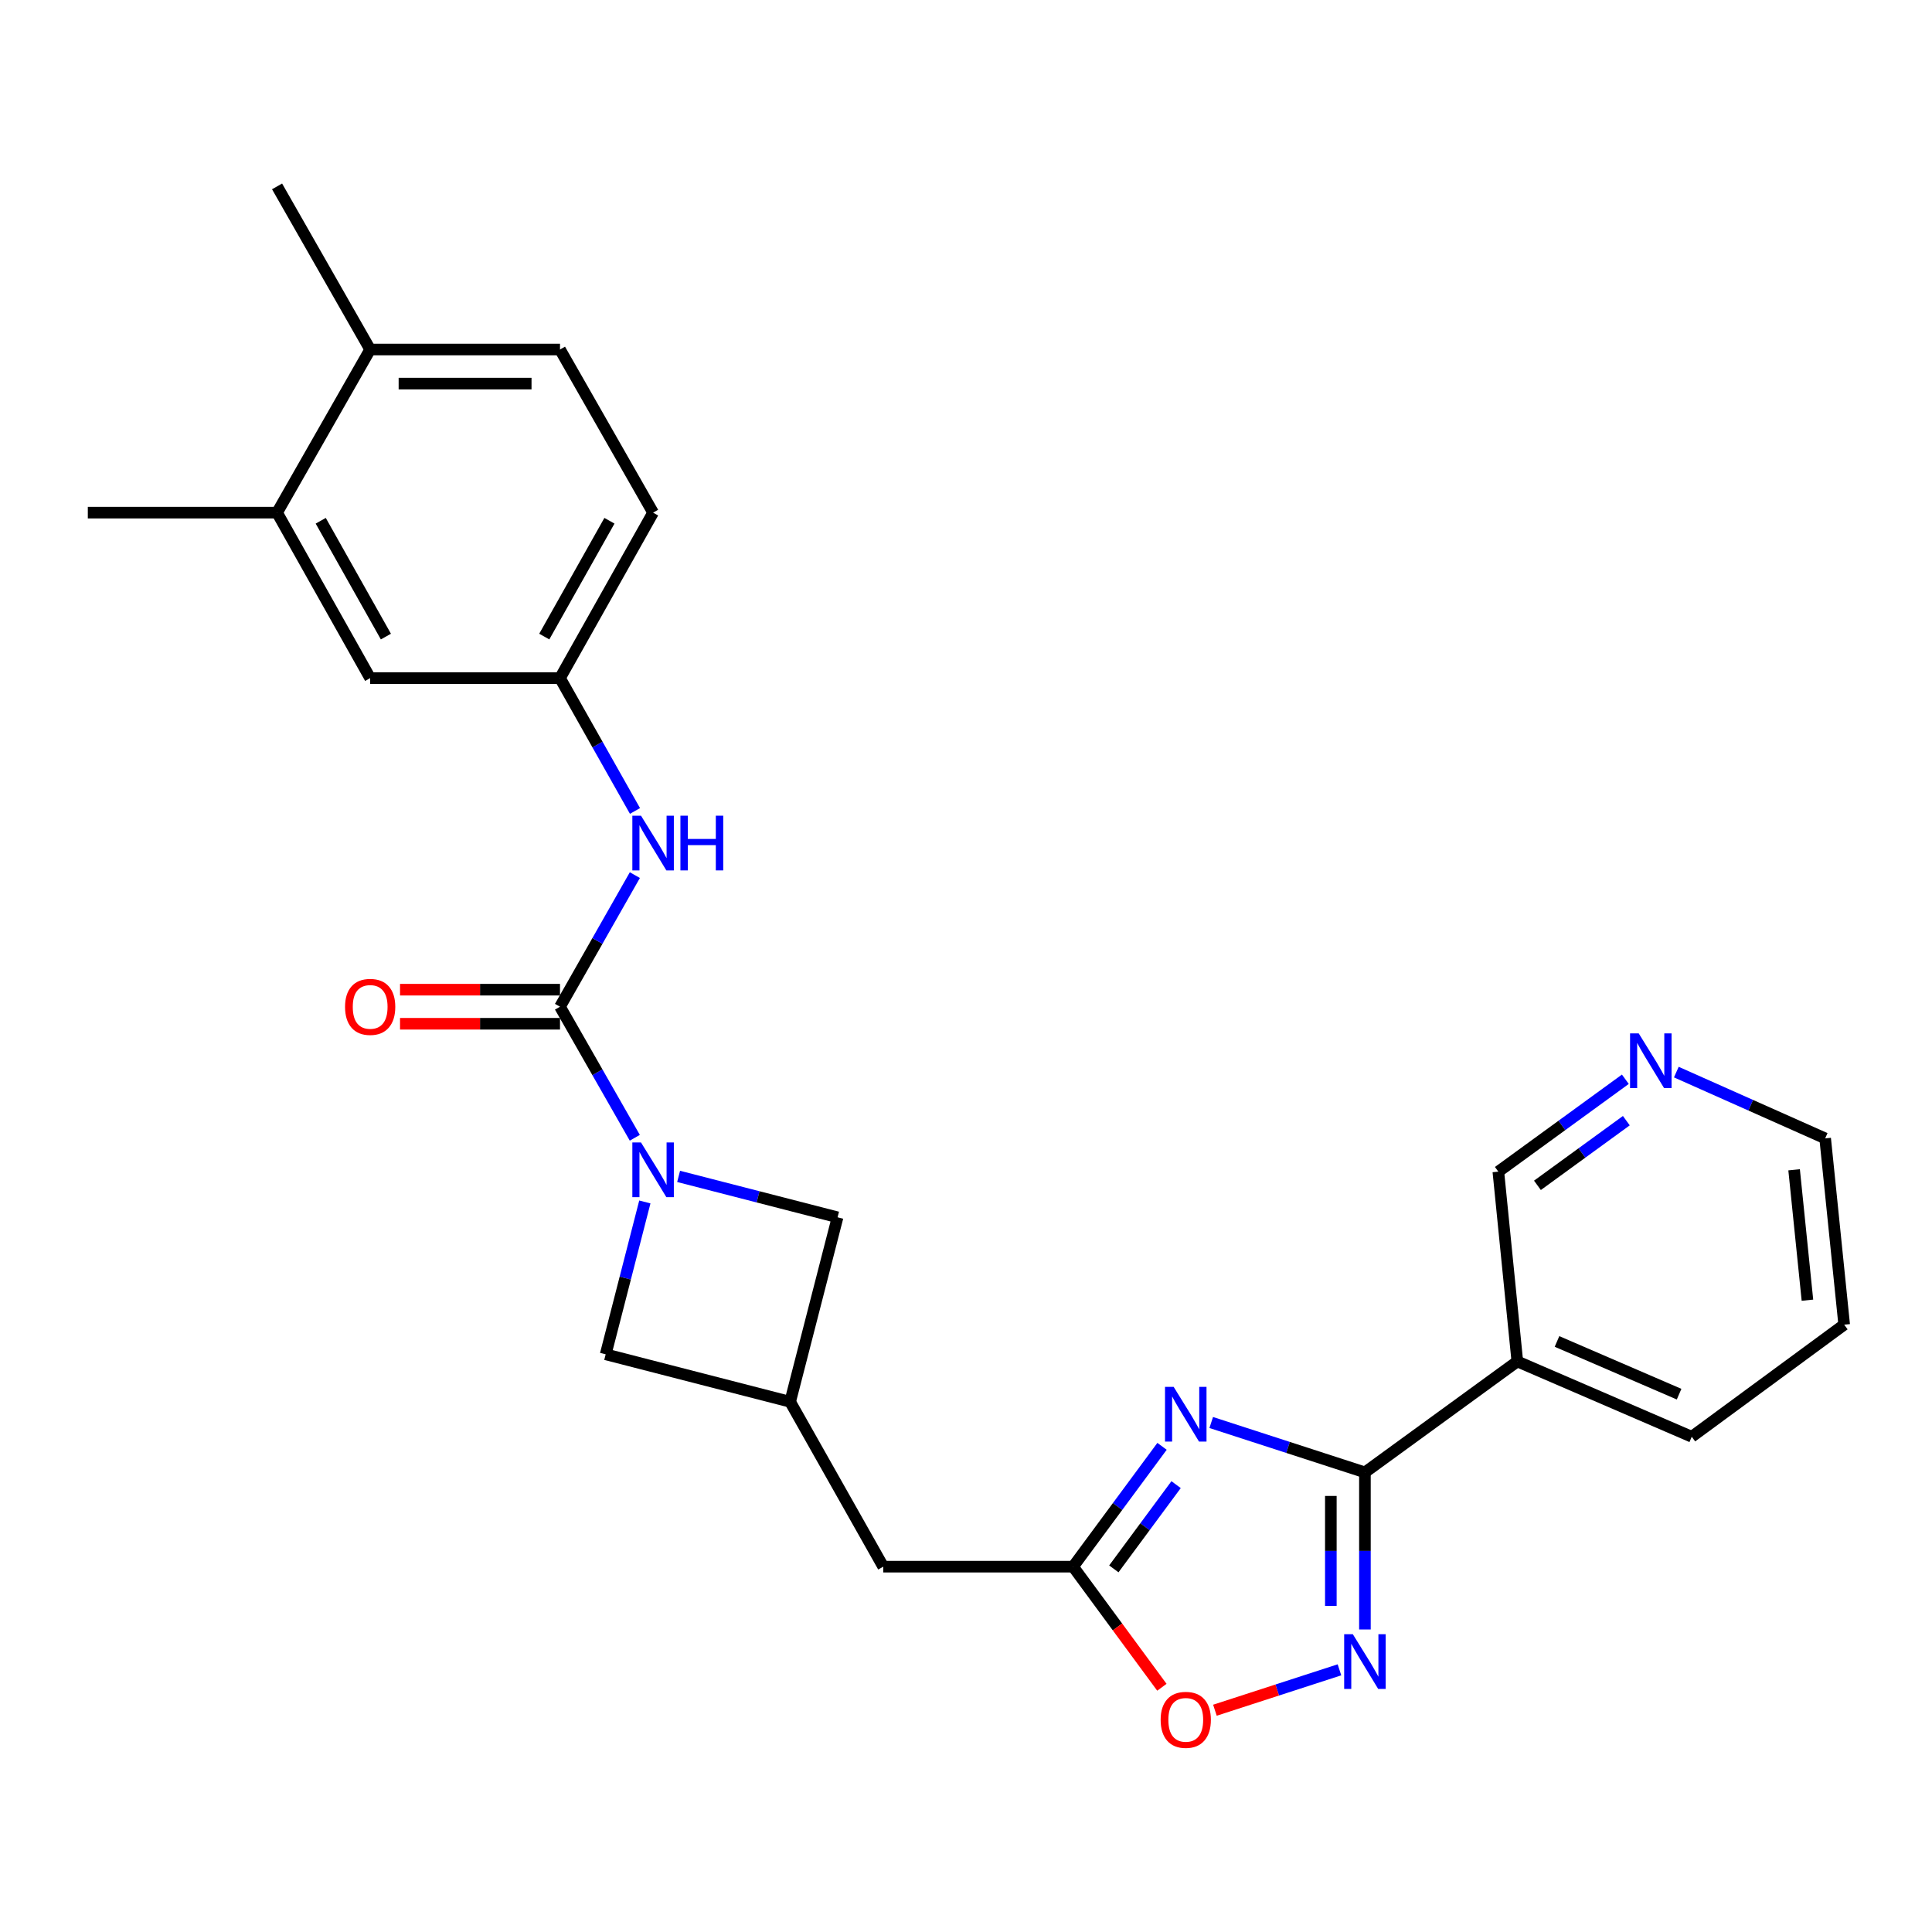 <?xml version='1.0' encoding='iso-8859-1'?>
<svg version='1.1' baseProfile='full'
              xmlns='http://www.w3.org/2000/svg'
                      xmlns:rdkit='http://www.rdkit.org/xml'
                      xmlns:xlink='http://www.w3.org/1999/xlink'
                  xml:space='preserve'
width='1000px' height='1000px' viewBox='0 0 1000 1000'>
<!-- END OF HEADER -->
<rect style='opacity:1.0;fill:#FFFFFF;stroke:none' width='1000' height='1000' x='0' y='0'> </rect>
<path class='bond-0' d='M 626.926,736.284 L 666.703,749.191' style='fill:none;fill-rule:evenodd;stroke:#0000FF;stroke-width:6px;stroke-linecap:butt;stroke-linejoin:miter;stroke-opacity:1' />
<path class='bond-0' d='M 666.703,749.191 L 706.481,762.099' style='fill:none;fill-rule:evenodd;stroke:#000000;stroke-width:6px;stroke-linecap:butt;stroke-linejoin:miter;stroke-opacity:1' />
<path class='bond-4' d='M 601.469,748.621 L 578.449,779.763' style='fill:none;fill-rule:evenodd;stroke:#0000FF;stroke-width:6px;stroke-linecap:butt;stroke-linejoin:miter;stroke-opacity:1' />
<path class='bond-4' d='M 578.449,779.763 L 555.429,810.904' style='fill:none;fill-rule:evenodd;stroke:#000000;stroke-width:6px;stroke-linecap:butt;stroke-linejoin:miter;stroke-opacity:1' />
<path class='bond-4' d='M 608.746,768.447 L 592.632,790.247' style='fill:none;fill-rule:evenodd;stroke:#0000FF;stroke-width:6px;stroke-linecap:butt;stroke-linejoin:miter;stroke-opacity:1' />
<path class='bond-4' d='M 592.632,790.247 L 576.518,812.046' style='fill:none;fill-rule:evenodd;stroke:#000000;stroke-width:6px;stroke-linecap:butt;stroke-linejoin:miter;stroke-opacity:1' />
<path class='bond-3' d='M 706.481,762.099 L 706.481,802.757' style='fill:none;fill-rule:evenodd;stroke:#000000;stroke-width:6px;stroke-linecap:butt;stroke-linejoin:miter;stroke-opacity:1' />
<path class='bond-3' d='M 706.481,802.757 L 706.481,843.415' style='fill:none;fill-rule:evenodd;stroke:#0000FF;stroke-width:6px;stroke-linecap:butt;stroke-linejoin:miter;stroke-opacity:1' />
<path class='bond-3' d='M 688.844,774.296 L 688.844,802.757' style='fill:none;fill-rule:evenodd;stroke:#000000;stroke-width:6px;stroke-linecap:butt;stroke-linejoin:miter;stroke-opacity:1' />
<path class='bond-3' d='M 688.844,802.757 L 688.844,831.218' style='fill:none;fill-rule:evenodd;stroke:#0000FF;stroke-width:6px;stroke-linecap:butt;stroke-linejoin:miter;stroke-opacity:1' />
<path class='bond-7' d='M 706.481,762.099 L 785.367,704.681' style='fill:none;fill-rule:evenodd;stroke:#000000;stroke-width:6px;stroke-linecap:butt;stroke-linejoin:miter;stroke-opacity:1' />
<path class='bond-1' d='M 351.248,608.9 L 392.383,619.488' style='fill:none;fill-rule:evenodd;stroke:#0000FF;stroke-width:6px;stroke-linecap:butt;stroke-linejoin:miter;stroke-opacity:1' />
<path class='bond-1' d='M 392.383,619.488 L 433.518,630.076' style='fill:none;fill-rule:evenodd;stroke:#000000;stroke-width:6px;stroke-linecap:butt;stroke-linejoin:miter;stroke-opacity:1' />
<path class='bond-2' d='M 328.573,588.911 L 309.214,554.995' style='fill:none;fill-rule:evenodd;stroke:#0000FF;stroke-width:6px;stroke-linecap:butt;stroke-linejoin:miter;stroke-opacity:1' />
<path class='bond-2' d='M 309.214,554.995 L 289.855,521.079' style='fill:none;fill-rule:evenodd;stroke:#000000;stroke-width:6px;stroke-linecap:butt;stroke-linejoin:miter;stroke-opacity:1' />
<path class='bond-27' d='M 333.77,622.126 L 323.634,661.556' style='fill:none;fill-rule:evenodd;stroke:#0000FF;stroke-width:6px;stroke-linecap:butt;stroke-linejoin:miter;stroke-opacity:1' />
<path class='bond-27' d='M 323.634,661.556 L 313.498,700.987' style='fill:none;fill-rule:evenodd;stroke:#000000;stroke-width:6px;stroke-linecap:butt;stroke-linejoin:miter;stroke-opacity:1' />
<path class='bond-6' d='M 289.855,521.079 L 309.229,487.019' style='fill:none;fill-rule:evenodd;stroke:#000000;stroke-width:6px;stroke-linecap:butt;stroke-linejoin:miter;stroke-opacity:1' />
<path class='bond-6' d='M 309.229,487.019 L 328.603,452.959' style='fill:none;fill-rule:evenodd;stroke:#0000FF;stroke-width:6px;stroke-linecap:butt;stroke-linejoin:miter;stroke-opacity:1' />
<path class='bond-12' d='M 289.855,512.261 L 248.454,512.261' style='fill:none;fill-rule:evenodd;stroke:#000000;stroke-width:6px;stroke-linecap:butt;stroke-linejoin:miter;stroke-opacity:1' />
<path class='bond-12' d='M 248.454,512.261 L 207.053,512.261' style='fill:none;fill-rule:evenodd;stroke:#FF0000;stroke-width:6px;stroke-linecap:butt;stroke-linejoin:miter;stroke-opacity:1' />
<path class='bond-12' d='M 289.855,529.898 L 248.454,529.898' style='fill:none;fill-rule:evenodd;stroke:#000000;stroke-width:6px;stroke-linecap:butt;stroke-linejoin:miter;stroke-opacity:1' />
<path class='bond-12' d='M 248.454,529.898 L 207.053,529.898' style='fill:none;fill-rule:evenodd;stroke:#FF0000;stroke-width:6px;stroke-linecap:butt;stroke-linejoin:miter;stroke-opacity:1' />
<path class='bond-26' d='M 693.303,864.298 L 661.072,874.754' style='fill:none;fill-rule:evenodd;stroke:#0000FF;stroke-width:6px;stroke-linecap:butt;stroke-linejoin:miter;stroke-opacity:1' />
<path class='bond-26' d='M 661.072,874.754 L 628.84,885.209' style='fill:none;fill-rule:evenodd;stroke:#FF0000;stroke-width:6px;stroke-linecap:butt;stroke-linejoin:miter;stroke-opacity:1' />
<path class='bond-5' d='M 555.429,810.904 L 578.412,842.115' style='fill:none;fill-rule:evenodd;stroke:#000000;stroke-width:6px;stroke-linecap:butt;stroke-linejoin:miter;stroke-opacity:1' />
<path class='bond-5' d='M 578.412,842.115 L 601.394,873.326' style='fill:none;fill-rule:evenodd;stroke:#FF0000;stroke-width:6px;stroke-linecap:butt;stroke-linejoin:miter;stroke-opacity:1' />
<path class='bond-14' d='M 555.429,810.904 L 457.162,810.904' style='fill:none;fill-rule:evenodd;stroke:#000000;stroke-width:6px;stroke-linecap:butt;stroke-linejoin:miter;stroke-opacity:1' />
<path class='bond-13' d='M 328.667,419.752 L 309.261,385.371' style='fill:none;fill-rule:evenodd;stroke:#0000FF;stroke-width:6px;stroke-linecap:butt;stroke-linejoin:miter;stroke-opacity:1' />
<path class='bond-13' d='M 309.261,385.371 L 289.855,350.989' style='fill:none;fill-rule:evenodd;stroke:#000000;stroke-width:6px;stroke-linecap:butt;stroke-linejoin:miter;stroke-opacity:1' />
<path class='bond-20' d='M 785.367,704.681 L 775.539,606.442' style='fill:none;fill-rule:evenodd;stroke:#000000;stroke-width:6px;stroke-linecap:butt;stroke-linejoin:miter;stroke-opacity:1' />
<path class='bond-21' d='M 785.367,704.681 L 875.649,743.658' style='fill:none;fill-rule:evenodd;stroke:#000000;stroke-width:6px;stroke-linecap:butt;stroke-linejoin:miter;stroke-opacity:1' />
<path class='bond-21' d='M 805.9,694.335 L 869.098,721.619' style='fill:none;fill-rule:evenodd;stroke:#000000;stroke-width:6px;stroke-linecap:butt;stroke-linejoin:miter;stroke-opacity:1' />
<path class='bond-8' d='M 408.973,725.561 L 457.162,810.904' style='fill:none;fill-rule:evenodd;stroke:#000000;stroke-width:6px;stroke-linecap:butt;stroke-linejoin:miter;stroke-opacity:1' />
<path class='bond-9' d='M 408.973,725.561 L 313.498,700.987' style='fill:none;fill-rule:evenodd;stroke:#000000;stroke-width:6px;stroke-linecap:butt;stroke-linejoin:miter;stroke-opacity:1' />
<path class='bond-10' d='M 408.973,725.561 L 433.518,630.076' style='fill:none;fill-rule:evenodd;stroke:#000000;stroke-width:6px;stroke-linecap:butt;stroke-linejoin:miter;stroke-opacity:1' />
<path class='bond-11' d='M 143.409,265.342 L 191.597,350.989' style='fill:none;fill-rule:evenodd;stroke:#000000;stroke-width:6px;stroke-linecap:butt;stroke-linejoin:miter;stroke-opacity:1' />
<path class='bond-11' d='M 166.008,269.541 L 199.74,329.494' style='fill:none;fill-rule:evenodd;stroke:#000000;stroke-width:6px;stroke-linecap:butt;stroke-linejoin:miter;stroke-opacity:1' />
<path class='bond-22' d='M 143.409,265.342 L 45.455,265.342' style='fill:none;fill-rule:evenodd;stroke:#000000;stroke-width:6px;stroke-linecap:butt;stroke-linejoin:miter;stroke-opacity:1' />
<path class='bond-29' d='M 143.409,265.342 L 191.597,180.91' style='fill:none;fill-rule:evenodd;stroke:#000000;stroke-width:6px;stroke-linecap:butt;stroke-linejoin:miter;stroke-opacity:1' />
<path class='bond-15' d='M 289.855,350.989 L 191.597,350.989' style='fill:none;fill-rule:evenodd;stroke:#000000;stroke-width:6px;stroke-linecap:butt;stroke-linejoin:miter;stroke-opacity:1' />
<path class='bond-19' d='M 289.855,350.989 L 338.043,265.342' style='fill:none;fill-rule:evenodd;stroke:#000000;stroke-width:6px;stroke-linecap:butt;stroke-linejoin:miter;stroke-opacity:1' />
<path class='bond-19' d='M 281.712,329.494 L 315.444,269.541' style='fill:none;fill-rule:evenodd;stroke:#000000;stroke-width:6px;stroke-linecap:butt;stroke-linejoin:miter;stroke-opacity:1' />
<path class='bond-16' d='M 191.597,180.91 L 289.855,180.91' style='fill:none;fill-rule:evenodd;stroke:#000000;stroke-width:6px;stroke-linecap:butt;stroke-linejoin:miter;stroke-opacity:1' />
<path class='bond-16' d='M 206.336,198.547 L 275.116,198.547' style='fill:none;fill-rule:evenodd;stroke:#000000;stroke-width:6px;stroke-linecap:butt;stroke-linejoin:miter;stroke-opacity:1' />
<path class='bond-24' d='M 191.597,180.91 L 143.409,96.477' style='fill:none;fill-rule:evenodd;stroke:#000000;stroke-width:6px;stroke-linecap:butt;stroke-linejoin:miter;stroke-opacity:1' />
<path class='bond-17' d='M 841.276,558.621 L 808.408,582.532' style='fill:none;fill-rule:evenodd;stroke:#0000FF;stroke-width:6px;stroke-linecap:butt;stroke-linejoin:miter;stroke-opacity:1' />
<path class='bond-17' d='M 808.408,582.532 L 775.539,606.442' style='fill:none;fill-rule:evenodd;stroke:#000000;stroke-width:6px;stroke-linecap:butt;stroke-linejoin:miter;stroke-opacity:1' />
<path class='bond-17' d='M 841.791,580.057 L 818.783,596.794' style='fill:none;fill-rule:evenodd;stroke:#0000FF;stroke-width:6px;stroke-linecap:butt;stroke-linejoin:miter;stroke-opacity:1' />
<path class='bond-17' d='M 818.783,596.794 L 795.775,613.532' style='fill:none;fill-rule:evenodd;stroke:#000000;stroke-width:6px;stroke-linecap:butt;stroke-linejoin:miter;stroke-opacity:1' />
<path class='bond-28' d='M 867.665,554.917 L 906.182,572.072' style='fill:none;fill-rule:evenodd;stroke:#0000FF;stroke-width:6px;stroke-linecap:butt;stroke-linejoin:miter;stroke-opacity:1' />
<path class='bond-28' d='M 906.182,572.072 L 944.698,589.227' style='fill:none;fill-rule:evenodd;stroke:#000000;stroke-width:6px;stroke-linecap:butt;stroke-linejoin:miter;stroke-opacity:1' />
<path class='bond-18' d='M 289.855,180.91 L 338.043,265.342' style='fill:none;fill-rule:evenodd;stroke:#000000;stroke-width:6px;stroke-linecap:butt;stroke-linejoin:miter;stroke-opacity:1' />
<path class='bond-25' d='M 875.649,743.658 L 954.545,685.652' style='fill:none;fill-rule:evenodd;stroke:#000000;stroke-width:6px;stroke-linecap:butt;stroke-linejoin:miter;stroke-opacity:1' />
<path class='bond-23' d='M 944.698,589.227 L 954.545,685.652' style='fill:none;fill-rule:evenodd;stroke:#000000;stroke-width:6px;stroke-linecap:butt;stroke-linejoin:miter;stroke-opacity:1' />
<path class='bond-23' d='M 928.629,605.482 L 935.523,672.98' style='fill:none;fill-rule:evenodd;stroke:#000000;stroke-width:6px;stroke-linecap:butt;stroke-linejoin:miter;stroke-opacity:1' />
<path  class='atom-0' d='M 607.489 717.848
L 616.769 732.848
Q 617.689 734.328, 619.169 737.008
Q 620.649 739.688, 620.729 739.848
L 620.729 717.848
L 624.489 717.848
L 624.489 746.168
L 620.609 746.168
L 610.649 729.768
Q 609.489 727.848, 608.249 725.648
Q 607.049 723.448, 606.689 722.768
L 606.689 746.168
L 603.009 746.168
L 603.009 717.848
L 607.489 717.848
' fill='#0000FF'/>
<path  class='atom-2' d='M 331.783 591.342
L 341.063 606.342
Q 341.983 607.822, 343.463 610.502
Q 344.943 613.182, 345.023 613.342
L 345.023 591.342
L 348.783 591.342
L 348.783 619.662
L 344.903 619.662
L 334.943 603.262
Q 333.783 601.342, 332.543 599.142
Q 331.343 596.942, 330.983 596.262
L 330.983 619.662
L 327.303 619.662
L 327.303 591.342
L 331.783 591.342
' fill='#0000FF'/>
<path  class='atom-4' d='M 700.221 845.864
L 709.501 860.864
Q 710.421 862.344, 711.901 865.024
Q 713.381 867.704, 713.461 867.864
L 713.461 845.864
L 717.221 845.864
L 717.221 874.184
L 713.341 874.184
L 703.381 857.784
Q 702.221 855.864, 700.981 853.664
Q 699.781 851.464, 699.421 850.784
L 699.421 874.184
L 695.741 874.184
L 695.741 845.864
L 700.221 845.864
' fill='#0000FF'/>
<path  class='atom-6' d='M 600.749 890.184
Q 600.749 883.384, 604.109 879.584
Q 607.469 875.784, 613.749 875.784
Q 620.029 875.784, 623.389 879.584
Q 626.749 883.384, 626.749 890.184
Q 626.749 897.064, 623.349 900.984
Q 619.949 904.864, 613.749 904.864
Q 607.509 904.864, 604.109 900.984
Q 600.749 897.104, 600.749 890.184
M 613.749 901.664
Q 618.069 901.664, 620.389 898.784
Q 622.749 895.864, 622.749 890.184
Q 622.749 884.624, 620.389 881.824
Q 618.069 878.984, 613.749 878.984
Q 609.429 878.984, 607.069 881.784
Q 604.749 884.584, 604.749 890.184
Q 604.749 895.904, 607.069 898.784
Q 609.429 901.664, 613.749 901.664
' fill='#FF0000'/>
<path  class='atom-7' d='M 331.783 422.202
L 341.063 437.202
Q 341.983 438.682, 343.463 441.362
Q 344.943 444.042, 345.023 444.202
L 345.023 422.202
L 348.783 422.202
L 348.783 450.522
L 344.903 450.522
L 334.943 434.122
Q 333.783 432.202, 332.543 430.002
Q 331.343 427.802, 330.983 427.122
L 330.983 450.522
L 327.303 450.522
L 327.303 422.202
L 331.783 422.202
' fill='#0000FF'/>
<path  class='atom-7' d='M 352.183 422.202
L 356.023 422.202
L 356.023 434.242
L 370.503 434.242
L 370.503 422.202
L 374.343 422.202
L 374.343 450.522
L 370.503 450.522
L 370.503 437.442
L 356.023 437.442
L 356.023 450.522
L 352.183 450.522
L 352.183 422.202
' fill='#0000FF'/>
<path  class='atom-13' d='M 178.597 521.159
Q 178.597 514.359, 181.957 510.559
Q 185.317 506.759, 191.597 506.759
Q 197.877 506.759, 201.237 510.559
Q 204.597 514.359, 204.597 521.159
Q 204.597 528.039, 201.197 531.959
Q 197.797 535.839, 191.597 535.839
Q 185.357 535.839, 181.957 531.959
Q 178.597 528.079, 178.597 521.159
M 191.597 532.639
Q 195.917 532.639, 198.237 529.759
Q 200.597 526.839, 200.597 521.159
Q 200.597 515.599, 198.237 512.799
Q 195.917 509.959, 191.597 509.959
Q 187.277 509.959, 184.917 512.759
Q 182.597 515.559, 182.597 521.159
Q 182.597 526.879, 184.917 529.759
Q 187.277 532.639, 191.597 532.639
' fill='#FF0000'/>
<path  class='atom-18' d='M 848.195 534.874
L 857.475 549.874
Q 858.395 551.354, 859.875 554.034
Q 861.355 556.714, 861.435 556.874
L 861.435 534.874
L 865.195 534.874
L 865.195 563.194
L 861.315 563.194
L 851.355 546.794
Q 850.195 544.874, 848.955 542.674
Q 847.755 540.474, 847.395 539.794
L 847.395 563.194
L 843.715 563.194
L 843.715 534.874
L 848.195 534.874
' fill='#0000FF'/>
</svg>
